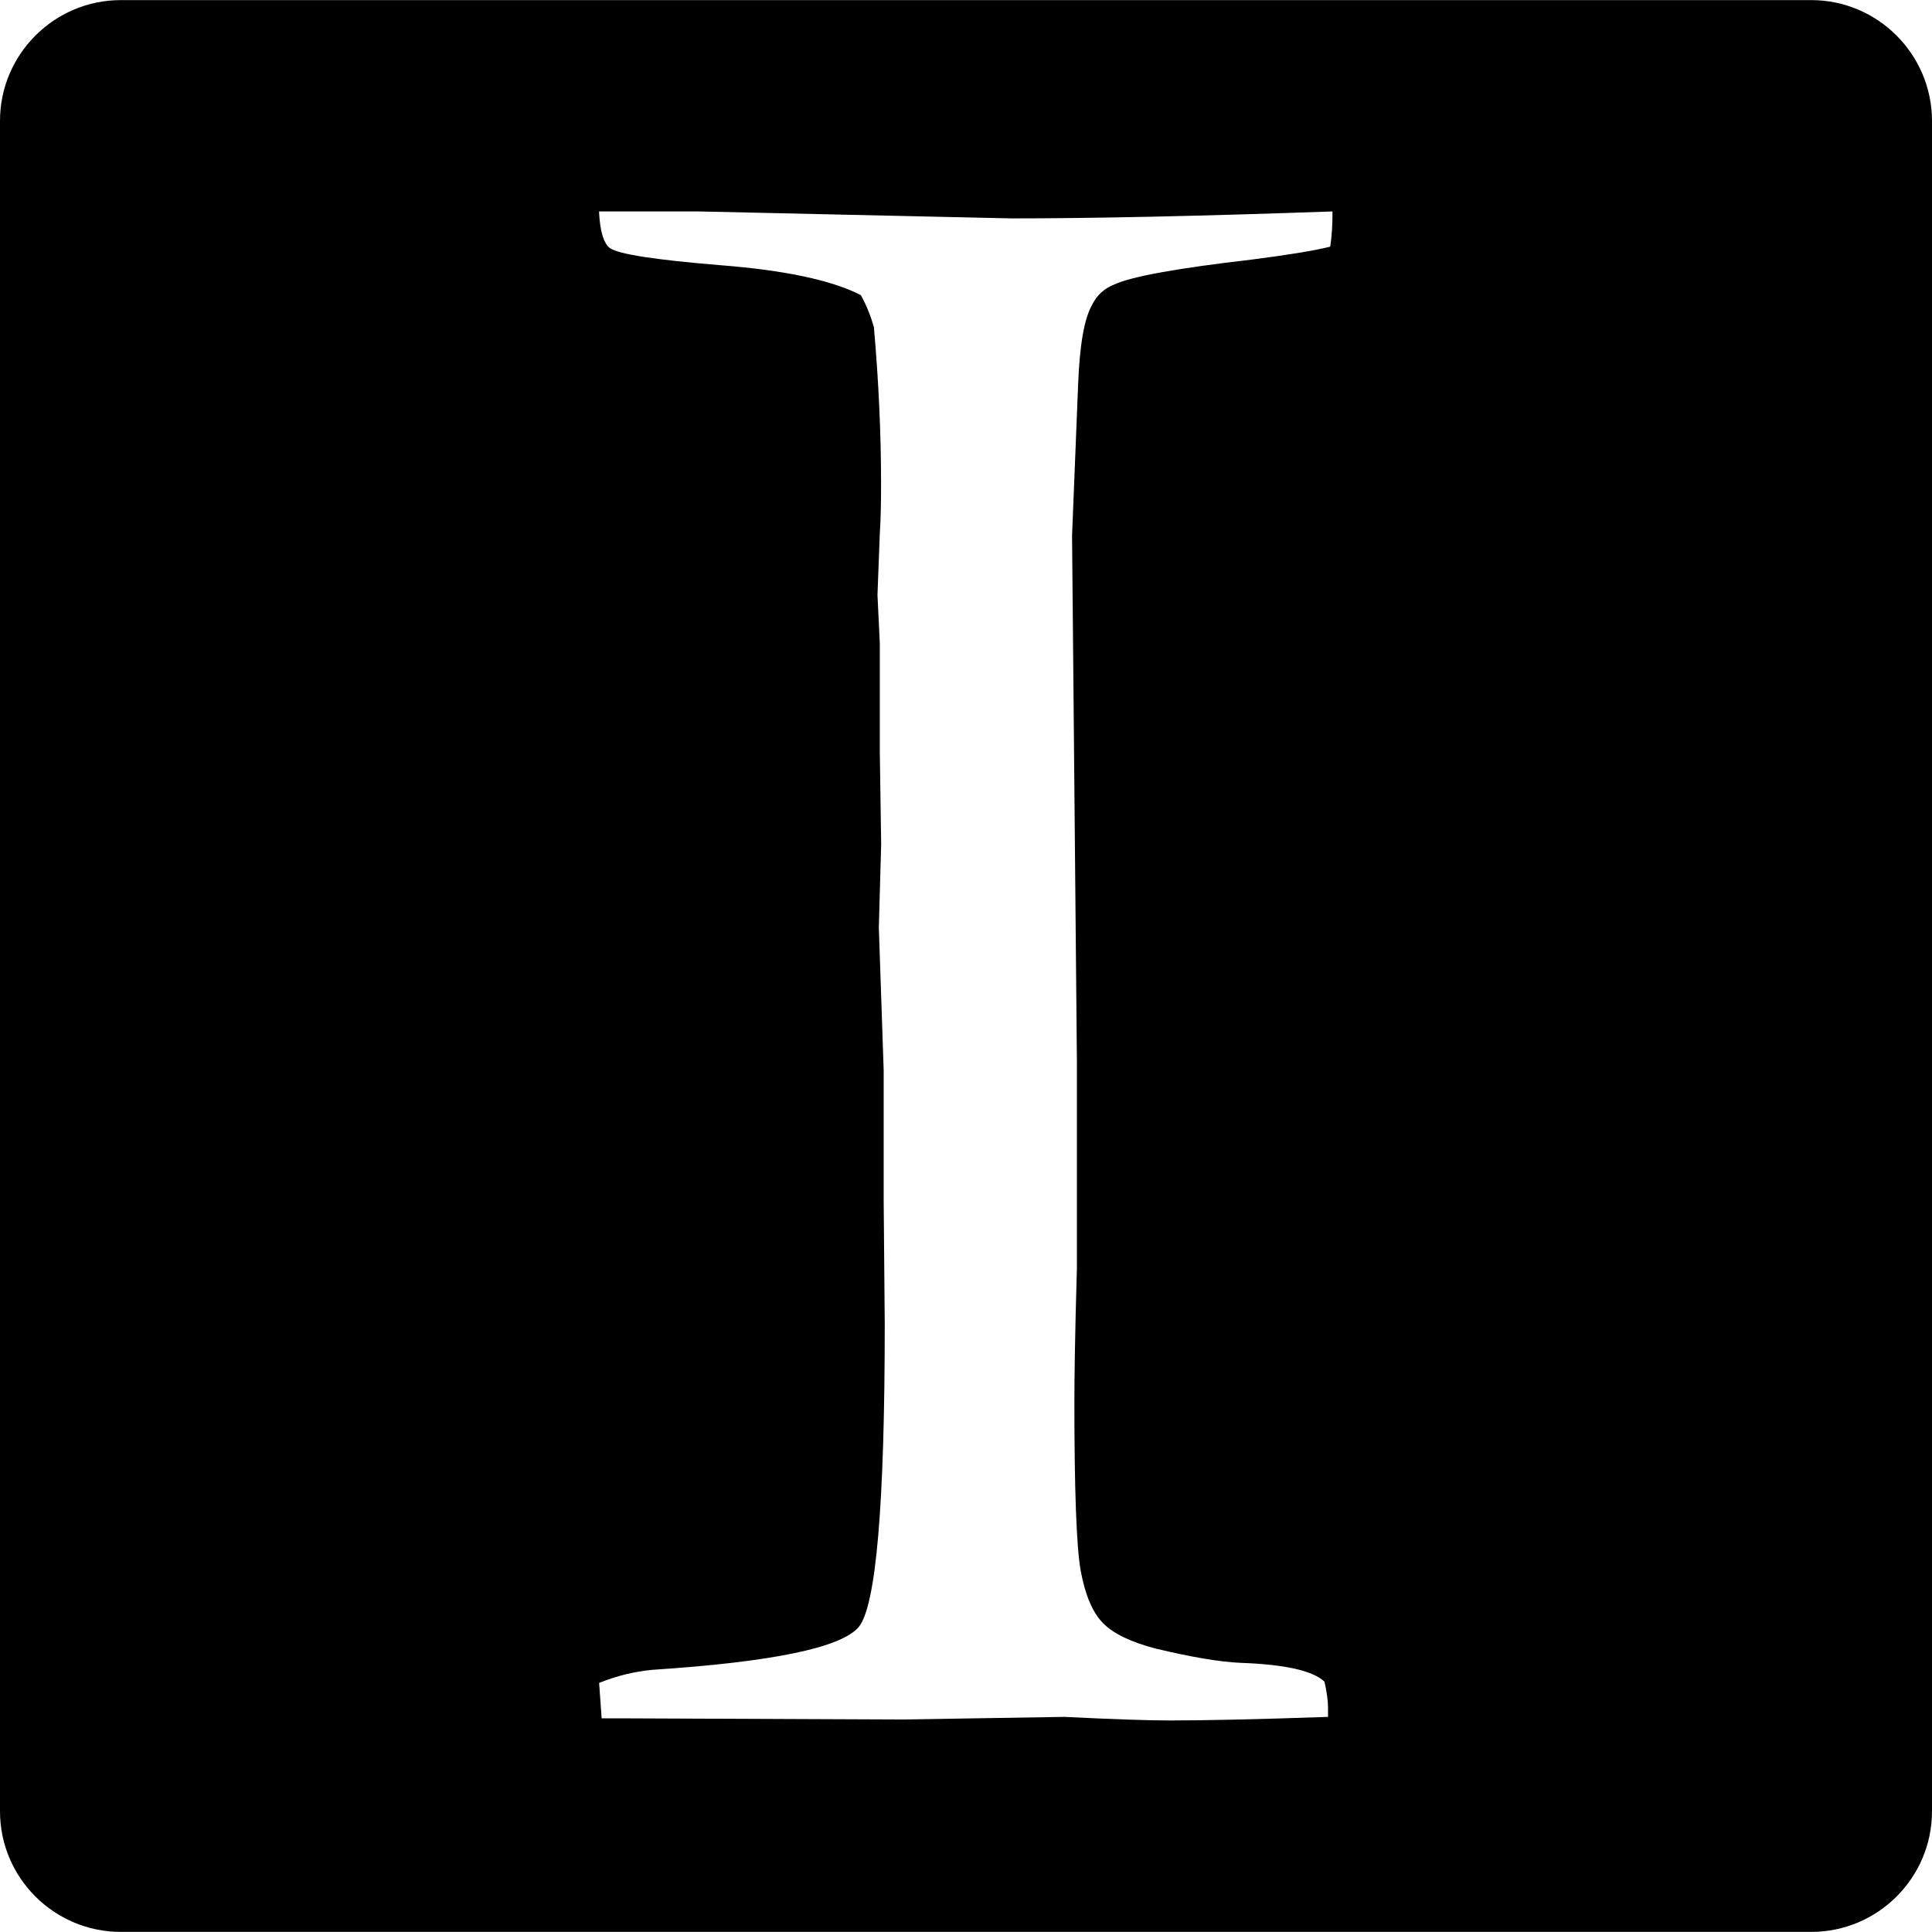 <?xml version="1.0" encoding="iso-8859-1"?>
<!-- Uploaded to: SVG Repo, www.svgrepo.com, Generator: SVG Repo Mixer Tools -->
<svg fill="#000000" height="800px" width="800px" version="1.1" id="Capa_1" xmlns="http://www.w3.org/2000/svg" xmlns:xlink="http://www.w3.org/1999/xlink" 
	 viewBox="0 0 19.948 19.948" xml:space="preserve">
<g>
	<path d="M18.701,0.001H1.248C0.56,0.001,0,0.561,0,1.248v17.453c0,0.688,0.56,1.246,1.248,1.246h17.453
		c0.687,0,1.247-0.558,1.247-1.246V1.248C19.947,0.561,19.388,0.001,18.701,0.001z M13.734,2.547
		c-0.163,0.041-0.434,0.085-0.816,0.134c-0.768,0.089-1.239,0.175-1.412,0.256c-0.102,0.04-0.18,0.109-0.228,0.207
		c-0.084,0.146-0.13,0.418-0.146,0.816l-0.063,1.572l0.05,5.423v2.144c-0.02,0.675-0.026,1.134-0.026,1.377
		c0,0.91,0.021,1.49,0.065,1.742c0.047,0.251,0.123,0.433,0.232,0.542c0.108,0.11,0.291,0.196,0.544,0.262
		c0.371,0.089,0.665,0.138,0.875,0.147c0.456,0.016,0.744,0.08,0.866,0.194c0.024,0.106,0.037,0.195,0.037,0.267v0.097
		c-0.74,0.026-1.284,0.037-1.638,0.037c-0.2,0-0.562-0.011-1.083-0.037L9.31,17.754l-2.868-0.012h-0.23l-0.026-0.366
		c0.182-0.073,0.362-0.117,0.55-0.135c1.24-0.081,1.952-0.229,2.131-0.443c0.178-0.217,0.268-1.258,0.268-3.126l-0.011-1.279v-1.34
		l-0.05-1.476l0.024-0.862L9.084,7.761v-1.12L9.06,6.143l0.024-0.635c0.01-0.146,0.013-0.315,0.013-0.511
		c0-0.51-0.024-1.053-0.074-1.62C8.99,3.263,8.947,3.152,8.888,3.047C8.587,2.893,8.104,2.79,7.435,2.738
		c-0.668-0.055-1.05-0.113-1.14-0.178c-0.062-0.049-0.101-0.173-0.11-0.377H7.21l3.234,0.072c0.828,0,1.934-0.023,3.314-0.072
		C13.758,2.312,13.753,2.434,13.734,2.547z"/>
	<g>
	</g>
	<g>
	</g>
	<g>
	</g>
	<g>
	</g>
	<g>
	</g>
	<g>
	</g>
	<g>
	</g>
	<g>
	</g>
	<g>
	</g>
	<g>
	</g>
	<g>
	</g>
	<g>
	</g>
	<g>
	</g>
	<g>
	</g>
	<g>
	</g>
</g>
</svg>